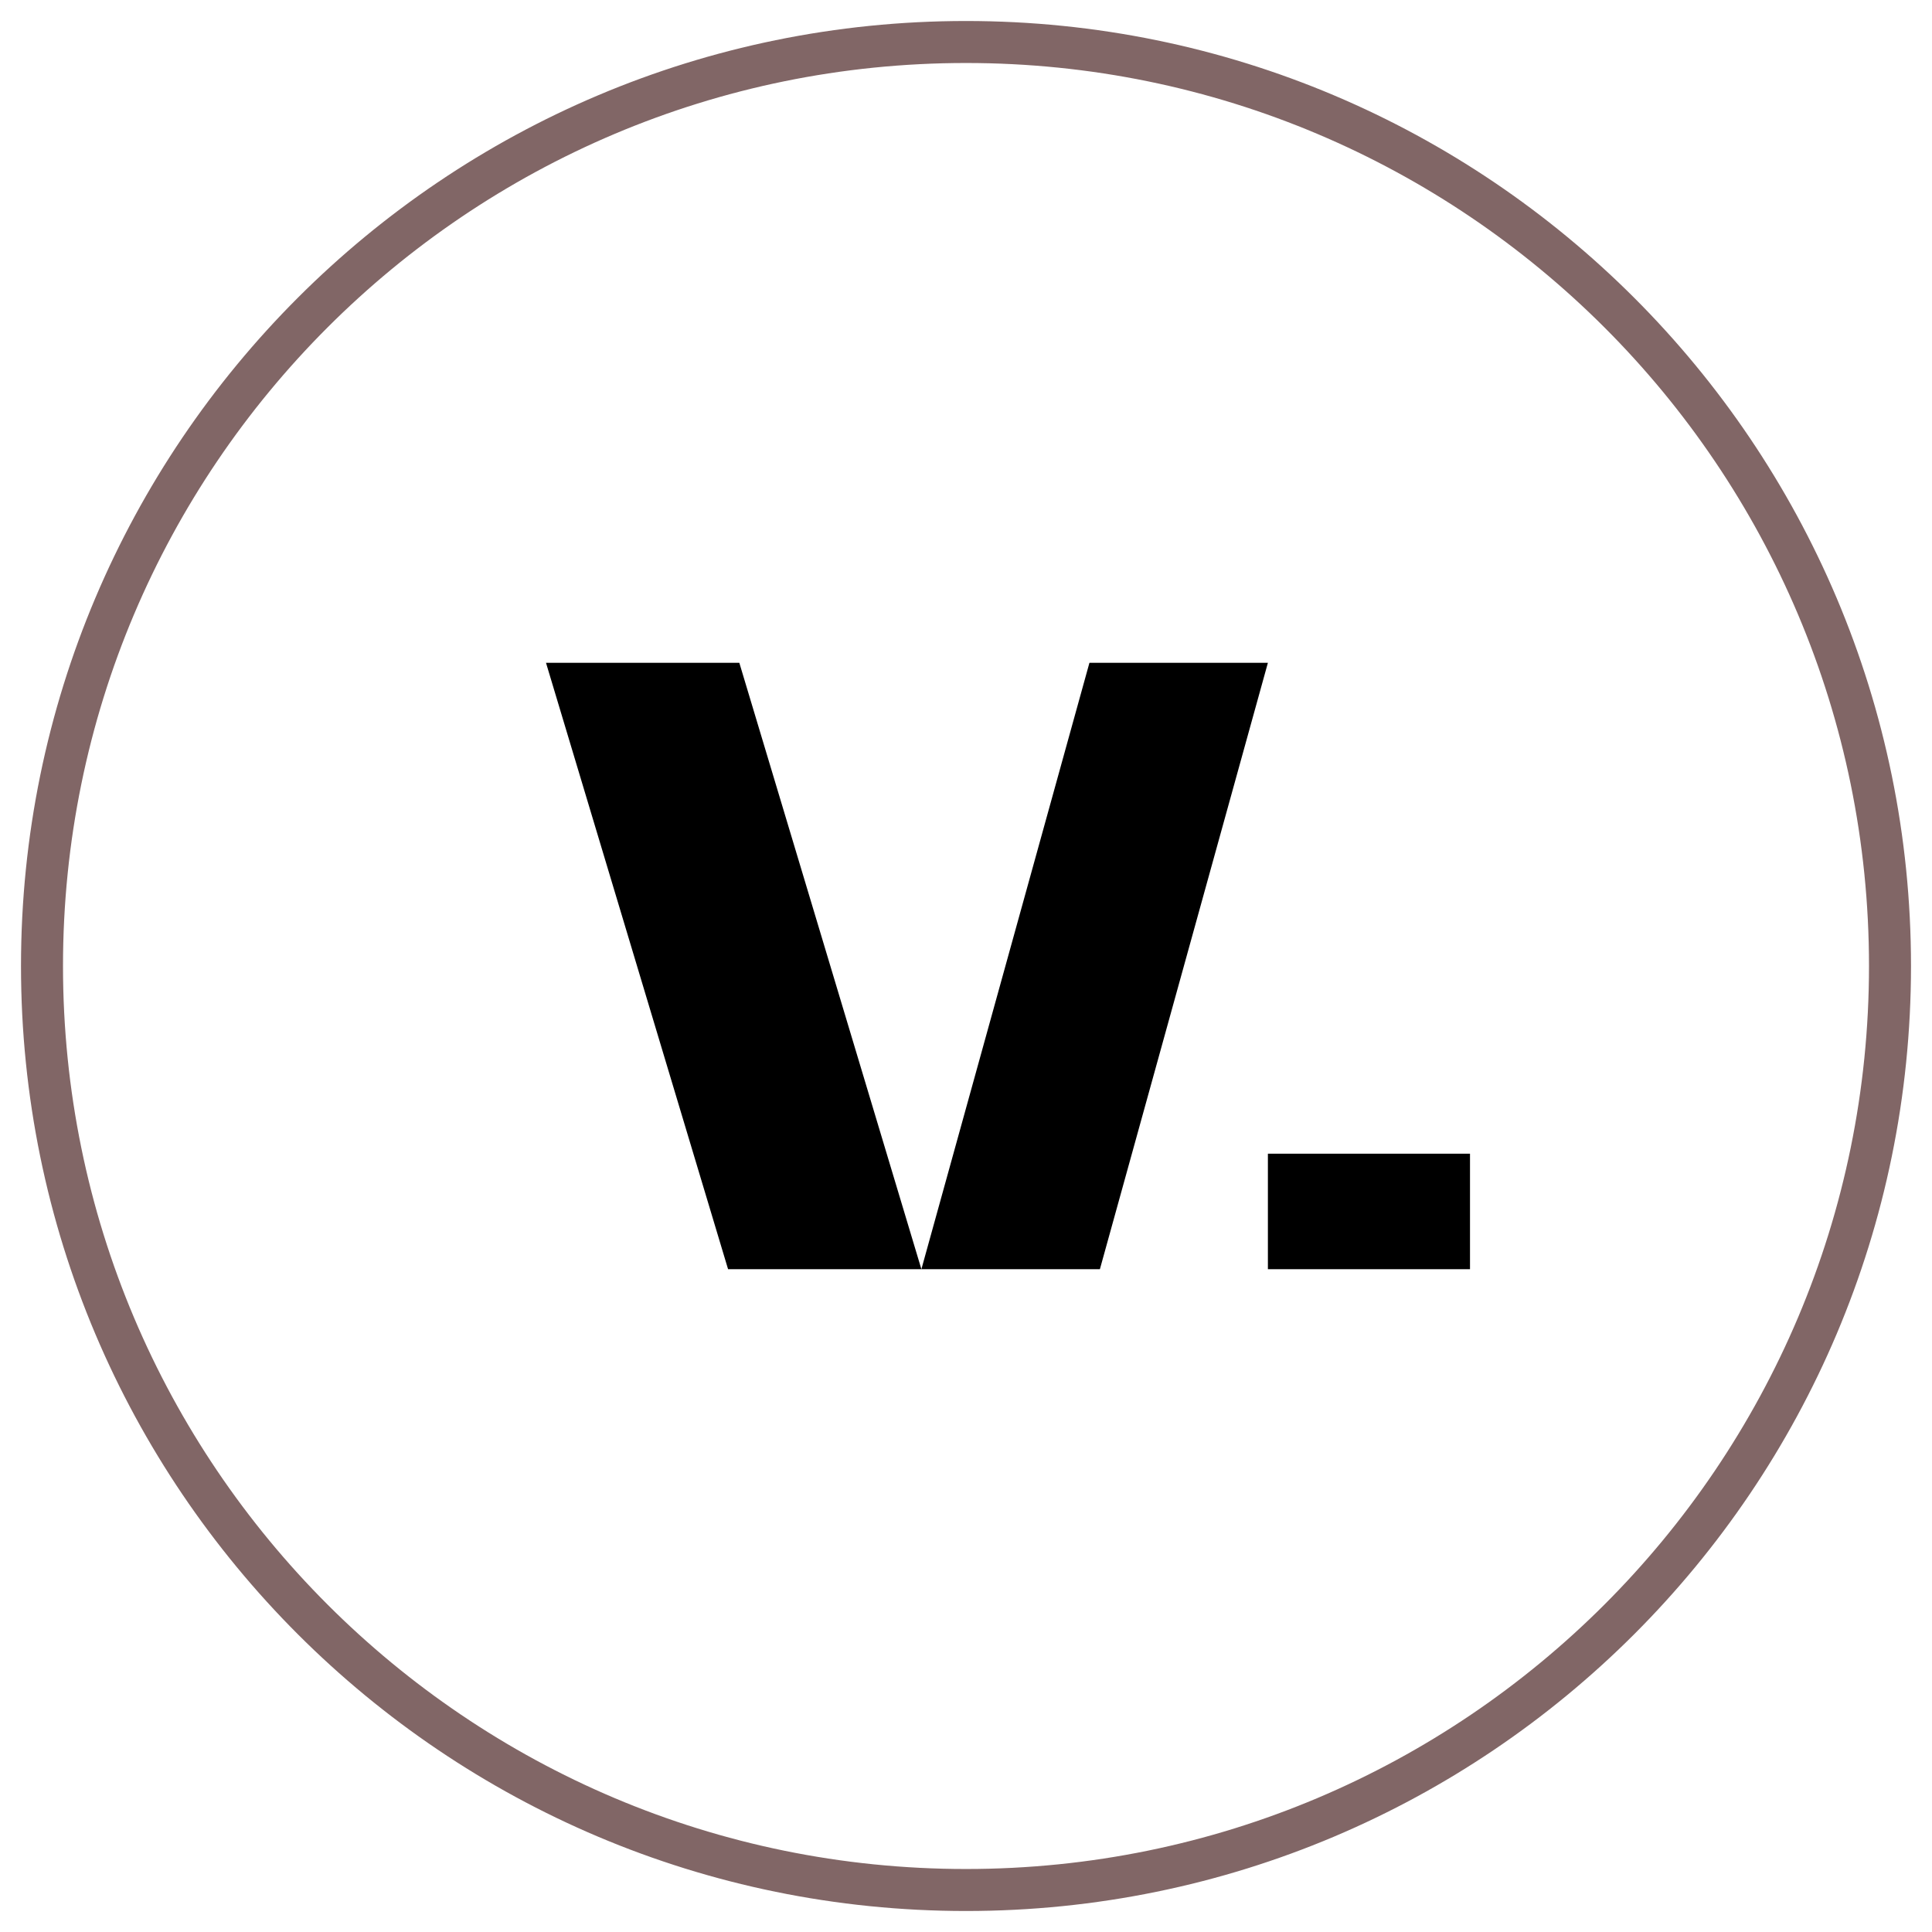 <svg width="46" height="46" viewBox="0 0 46 46" fill="none" xmlns="http://www.w3.org/2000/svg">
<path d="M23 45C35.15 45 45 35.15 45 23C45 10.85 35.15 1 23 1C10.85 1 1 10.85 1 23C1 35.15 10.85 45 23 45Z" stroke="#816666"/>
<path d="M13 15.781L17.335 30.219H21.938L17.603 15.781H13Z" fill="black"/>
<path d="M25.939 15.781L21.938 30.219H26.188L30.188 15.781H25.939Z" fill="black"/>
<path d="M35 27.469H30.188V30.219H35V27.469Z" fill="black"/>
</svg>
